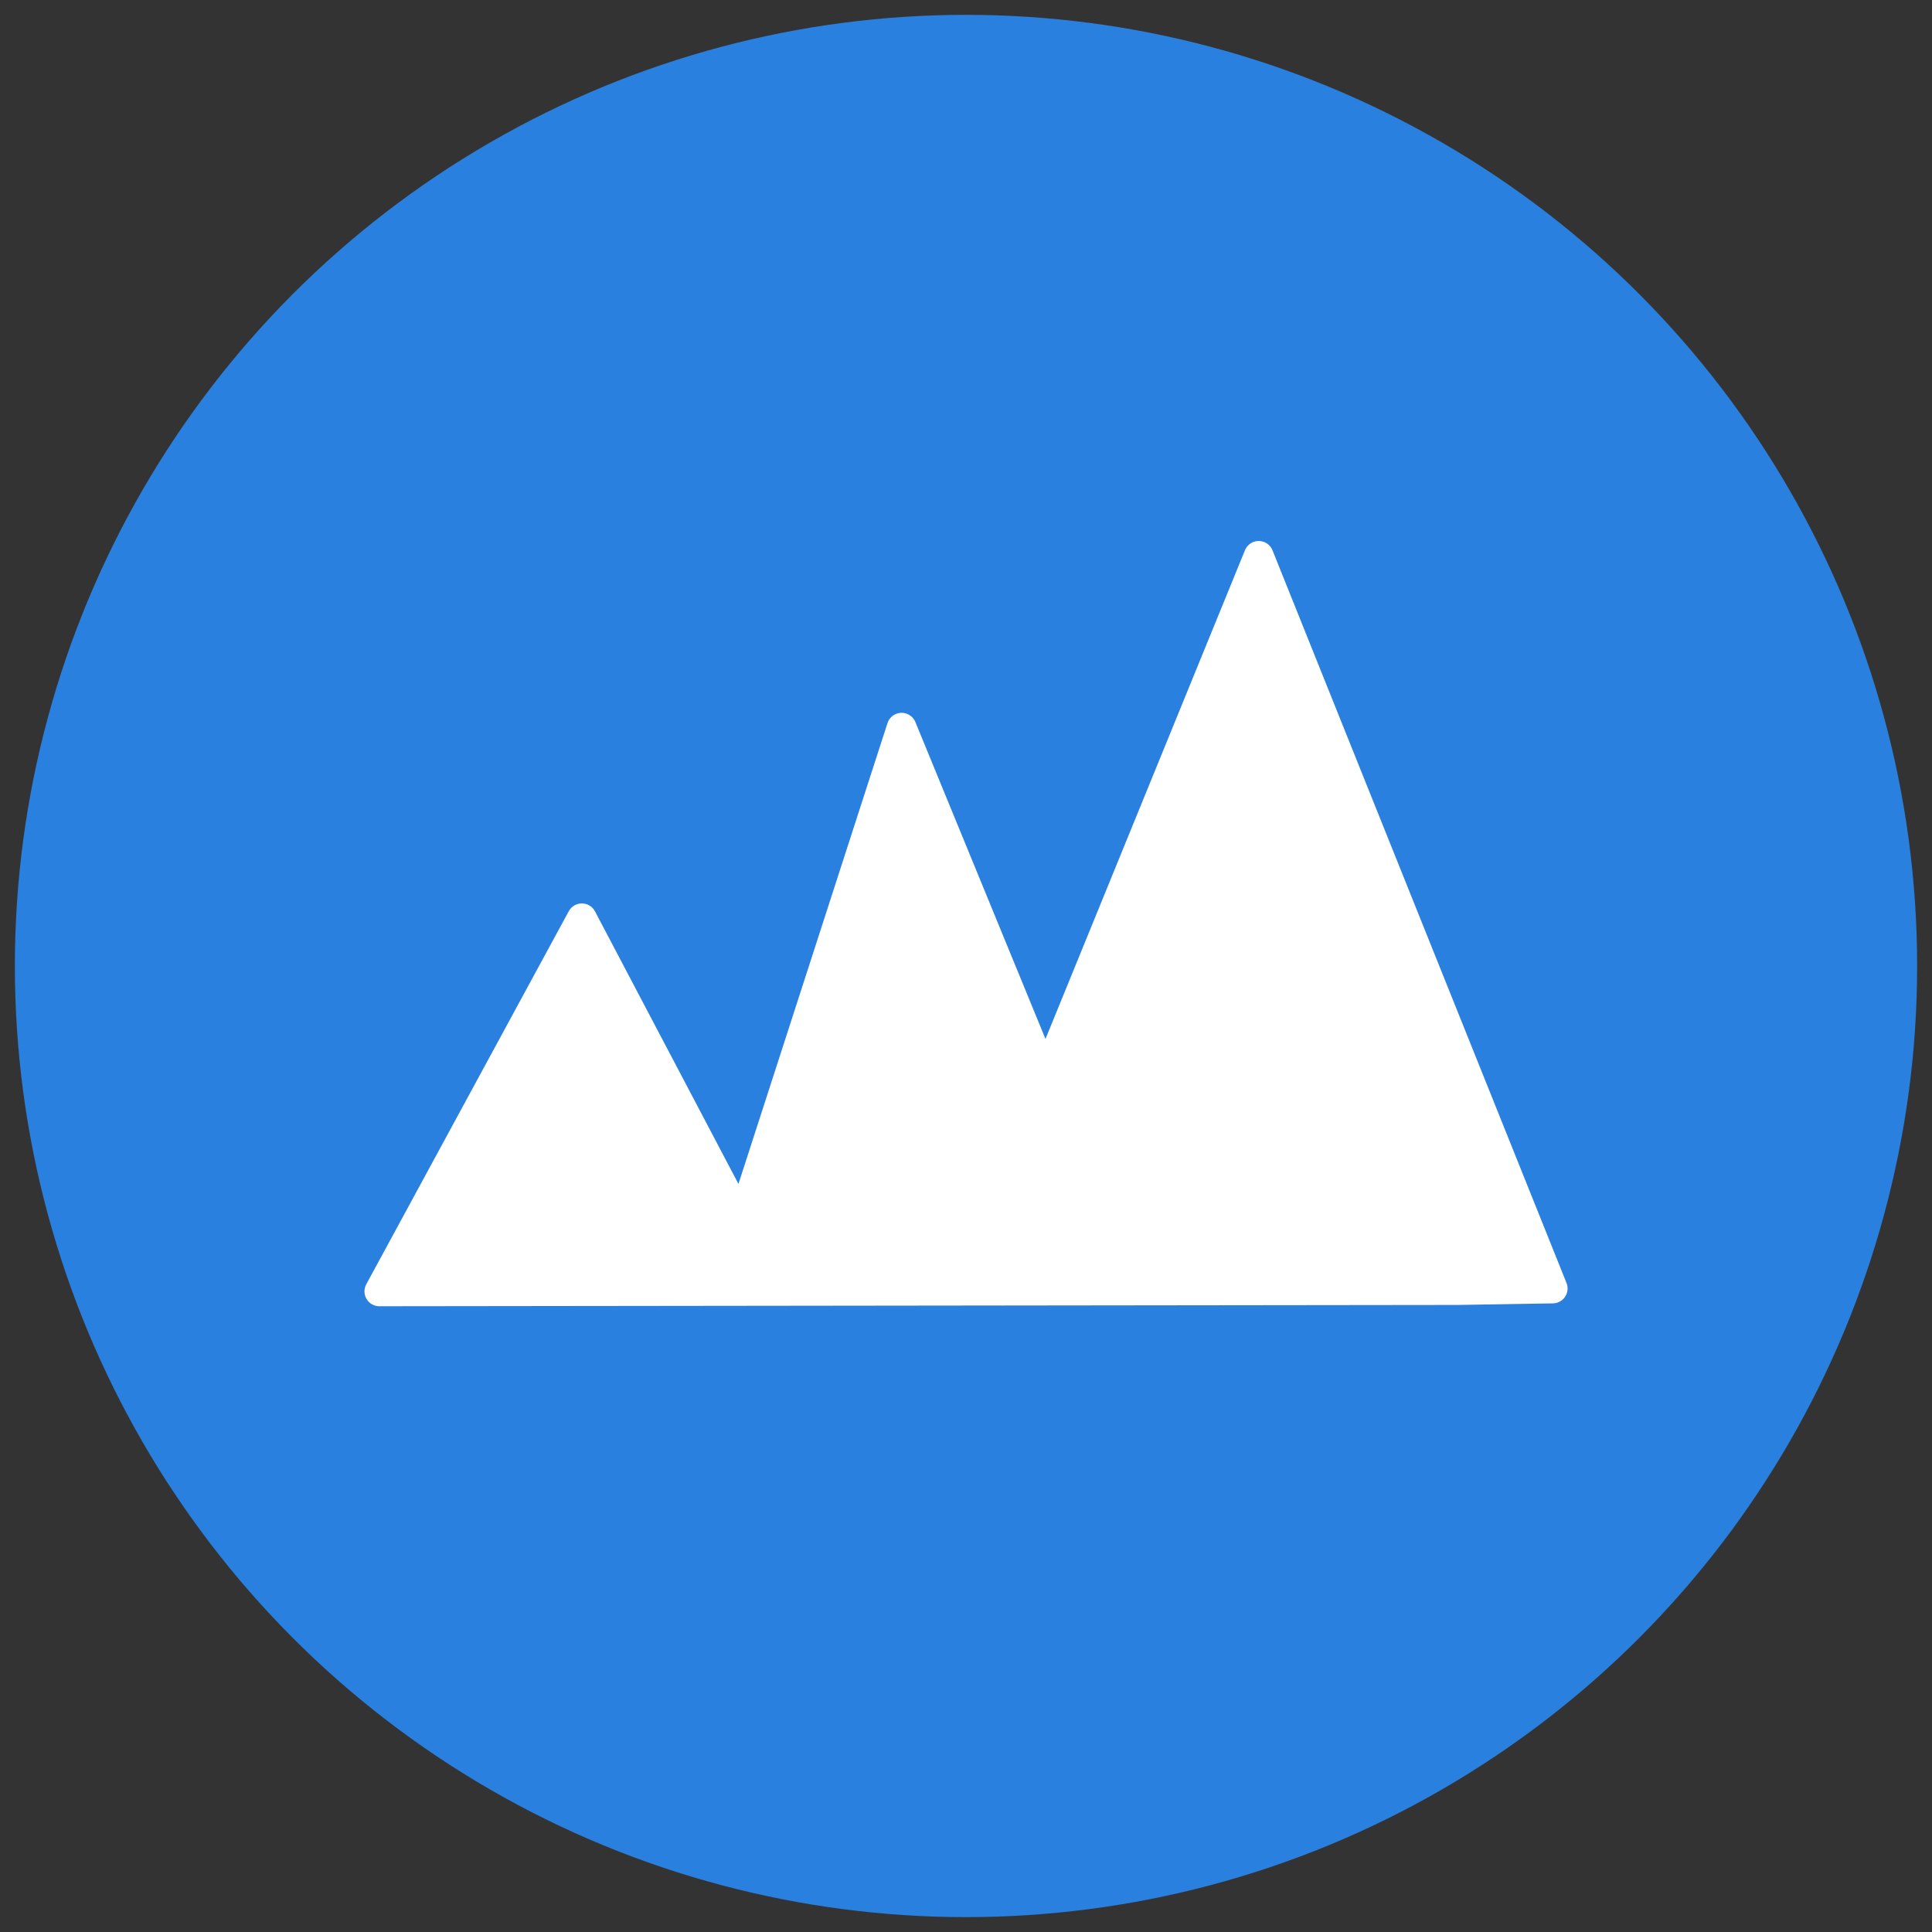 <?xml version="1.0" encoding="utf-8"?>
<!-- Generator: Adobe Illustrator 16.0.0, SVG Export Plug-In . SVG Version: 6.00 Build 0)  -->
<!DOCTYPE svg PUBLIC "-//W3C//DTD SVG 1.1//EN" "http://www.w3.org/Graphics/SVG/1.1/DTD/svg11.dtd">
<svg version="1.1" id="Layer_1" xmlns="http://www.w3.org/2000/svg" xmlns:xlink="http://www.w3.org/1999/xlink" x="0px" y="0px"
	 width="130px" height="130px" viewBox="0 0 130 130" enable-background="new 0 0 130 130" xml:space="preserve">
<rect x="0" y="0" width="130" height="130" fill="#333333" stroke="none"/>
<circle fill="#2980DE" cx="65" cy="64.999" r="64"/>
<polygon fill="#FFFFFF" stroke="#FFFFFF" stroke-width="2" stroke-linecap="round" stroke-linejoin="round" points="104.479,86.701 
	84.696,37.402 70.351,72.548 60.669,48.964 49.91,82.231 39.151,61.79 25.524,86.894 98.1,86.807 "/>
</svg>
